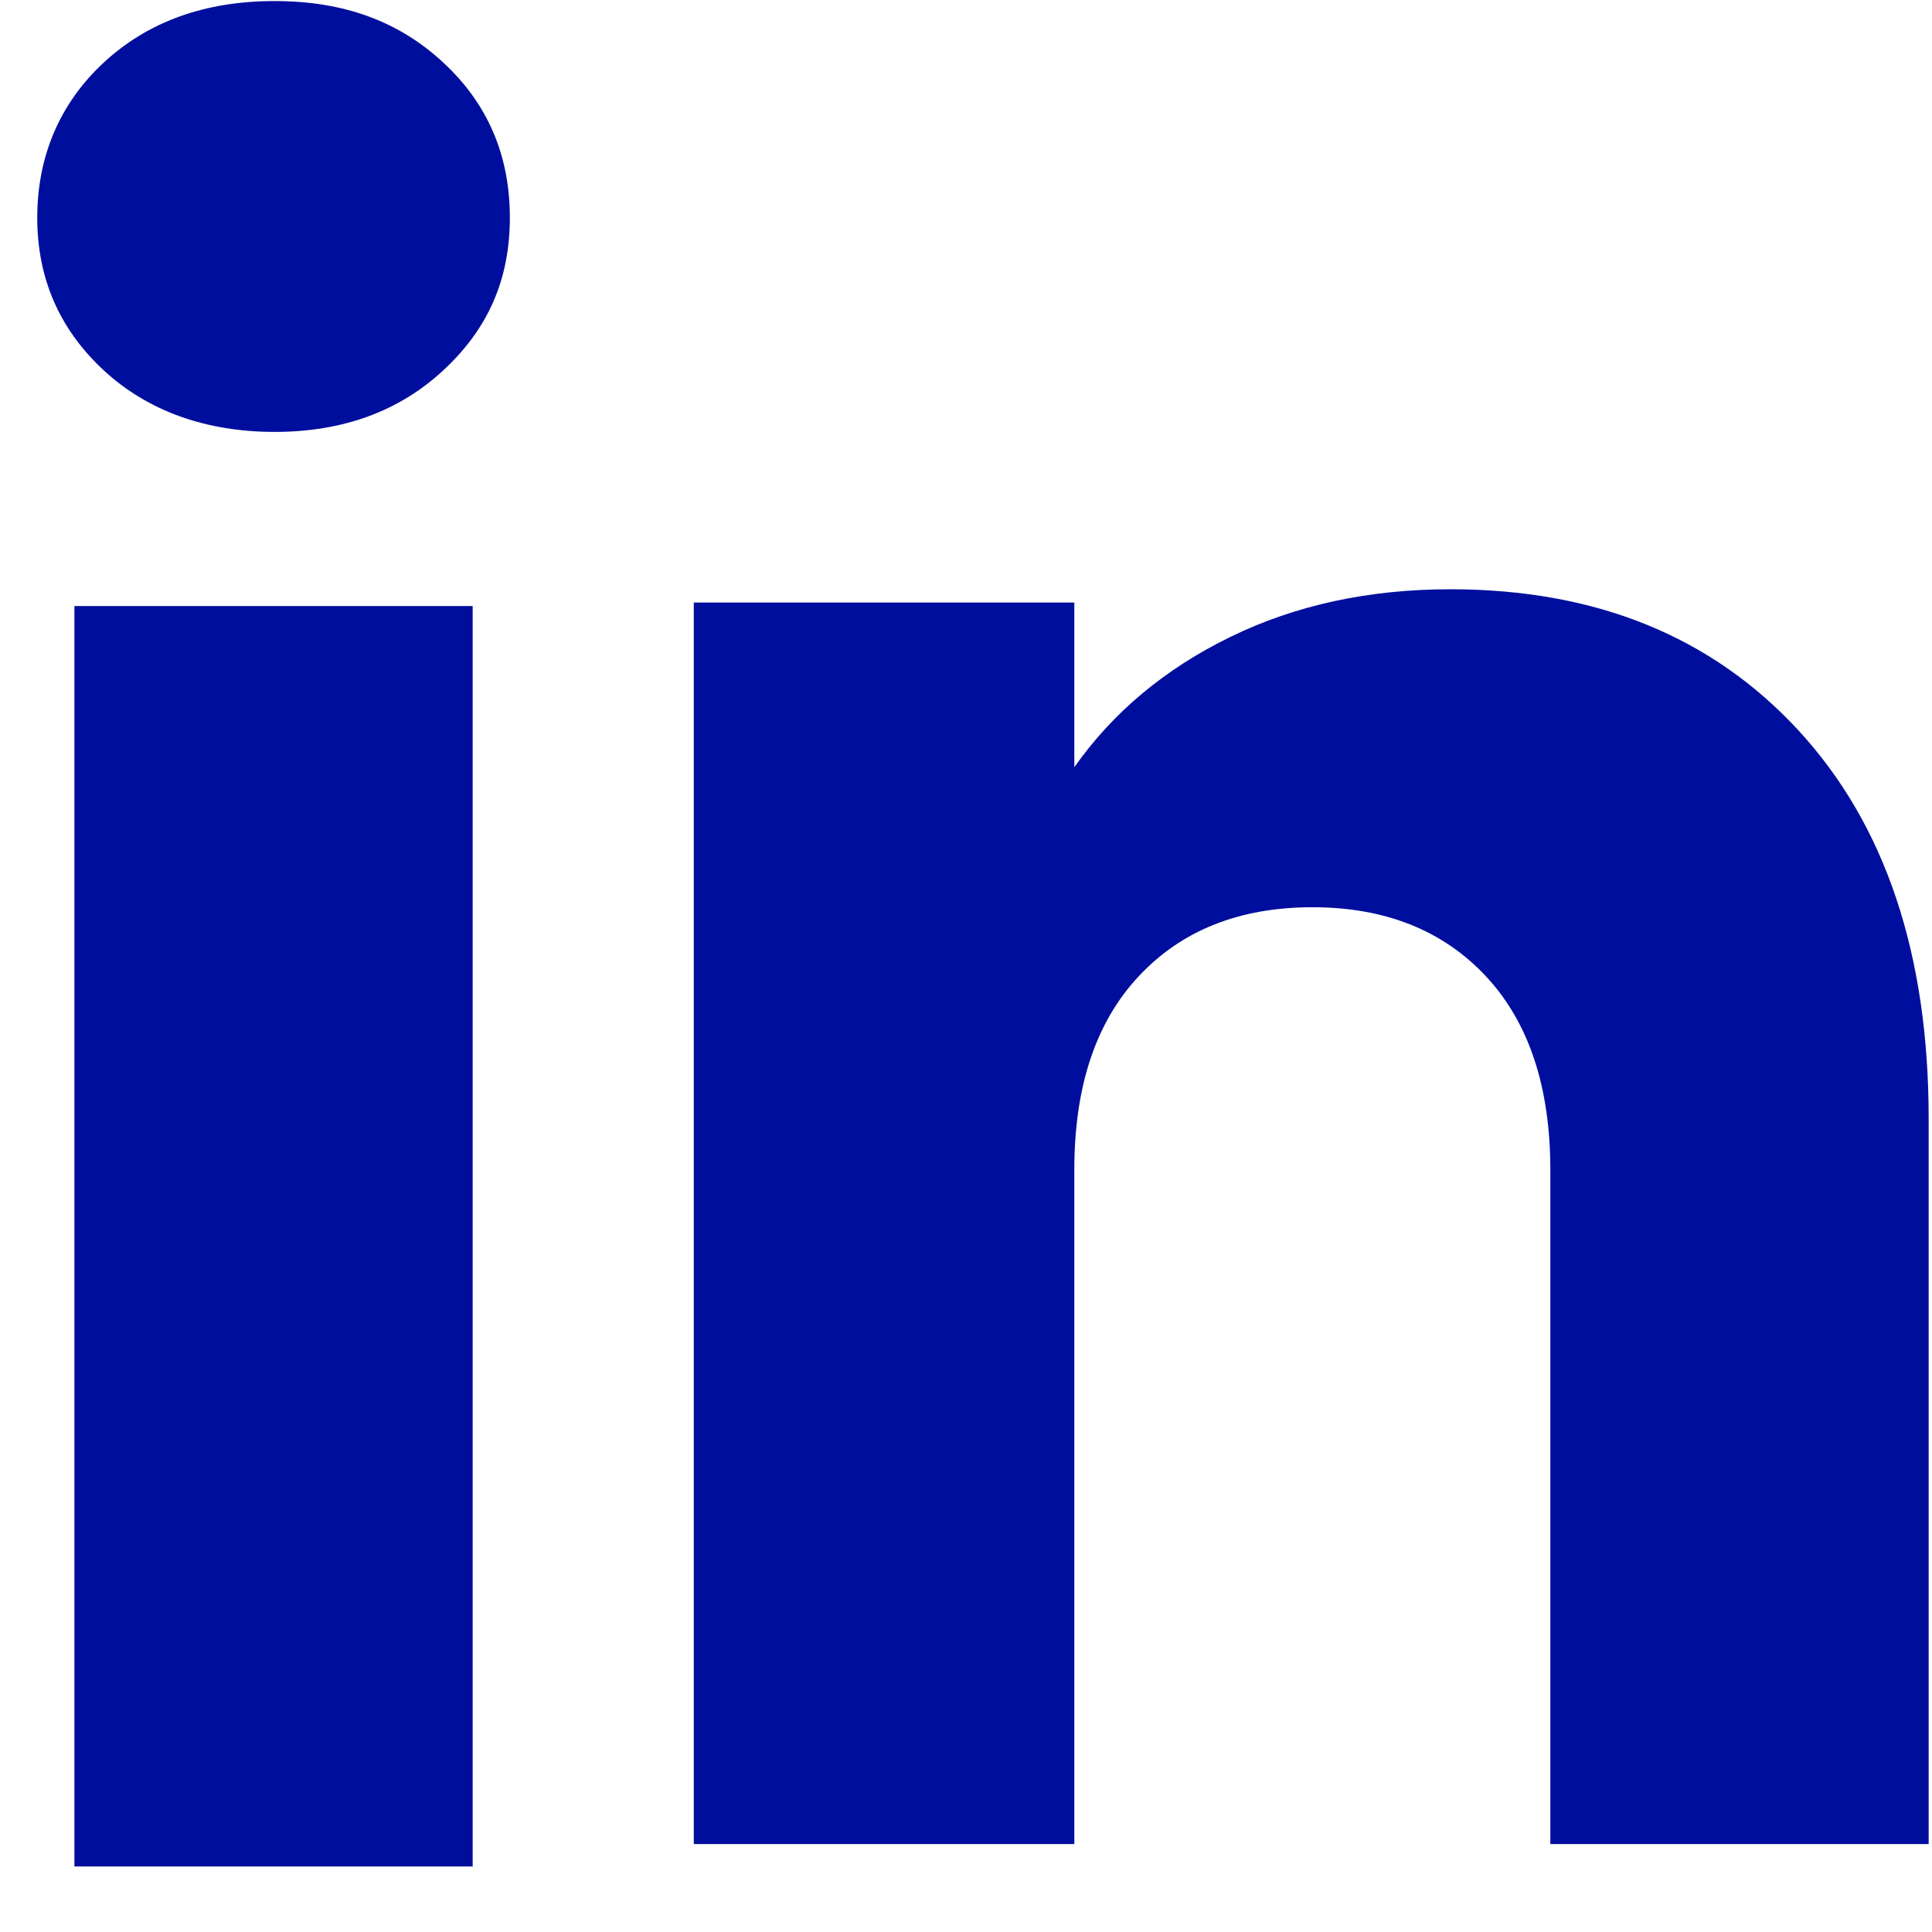 <svg xmlns="http://www.w3.org/2000/svg" fill="none" viewBox="0 0 29 29" height="29" width="29">
<path fill="#000E9E" d="M1.554 5.556C0.89 4.939 0.559 4.176 0.559 3.267C0.559 2.358 0.89 1.559 1.554 0.942C2.219 0.325 3.074 0.016 4.123 0.016C5.172 0.016 5.993 0.325 6.657 0.942C7.322 1.559 7.653 2.334 7.653 3.267C7.653 4.2 7.322 4.939 6.657 5.556C5.993 6.173 5.149 6.483 4.123 6.483C3.098 6.483 2.219 6.173 1.554 5.556ZM7.095 9.097V28.016H1.117V9.097H7.095Z"></path>
<path fill="#000E9E" d="M26.996 10.964C28.299 12.378 28.95 14.32 28.95 16.793V27.68H23.271V17.56C23.271 16.314 22.948 15.343 22.303 14.653C21.657 13.963 20.789 13.618 19.699 13.618C18.608 13.618 17.739 13.963 17.094 14.653C16.447 15.343 16.126 16.311 16.126 17.56V27.68H10.414V9.044H16.126V11.516C16.706 10.692 17.485 10.041 18.465 9.562C19.444 9.083 20.547 8.845 21.771 8.845C23.954 8.845 25.695 9.553 26.998 10.966L26.996 10.964Z"></path>
</svg>
